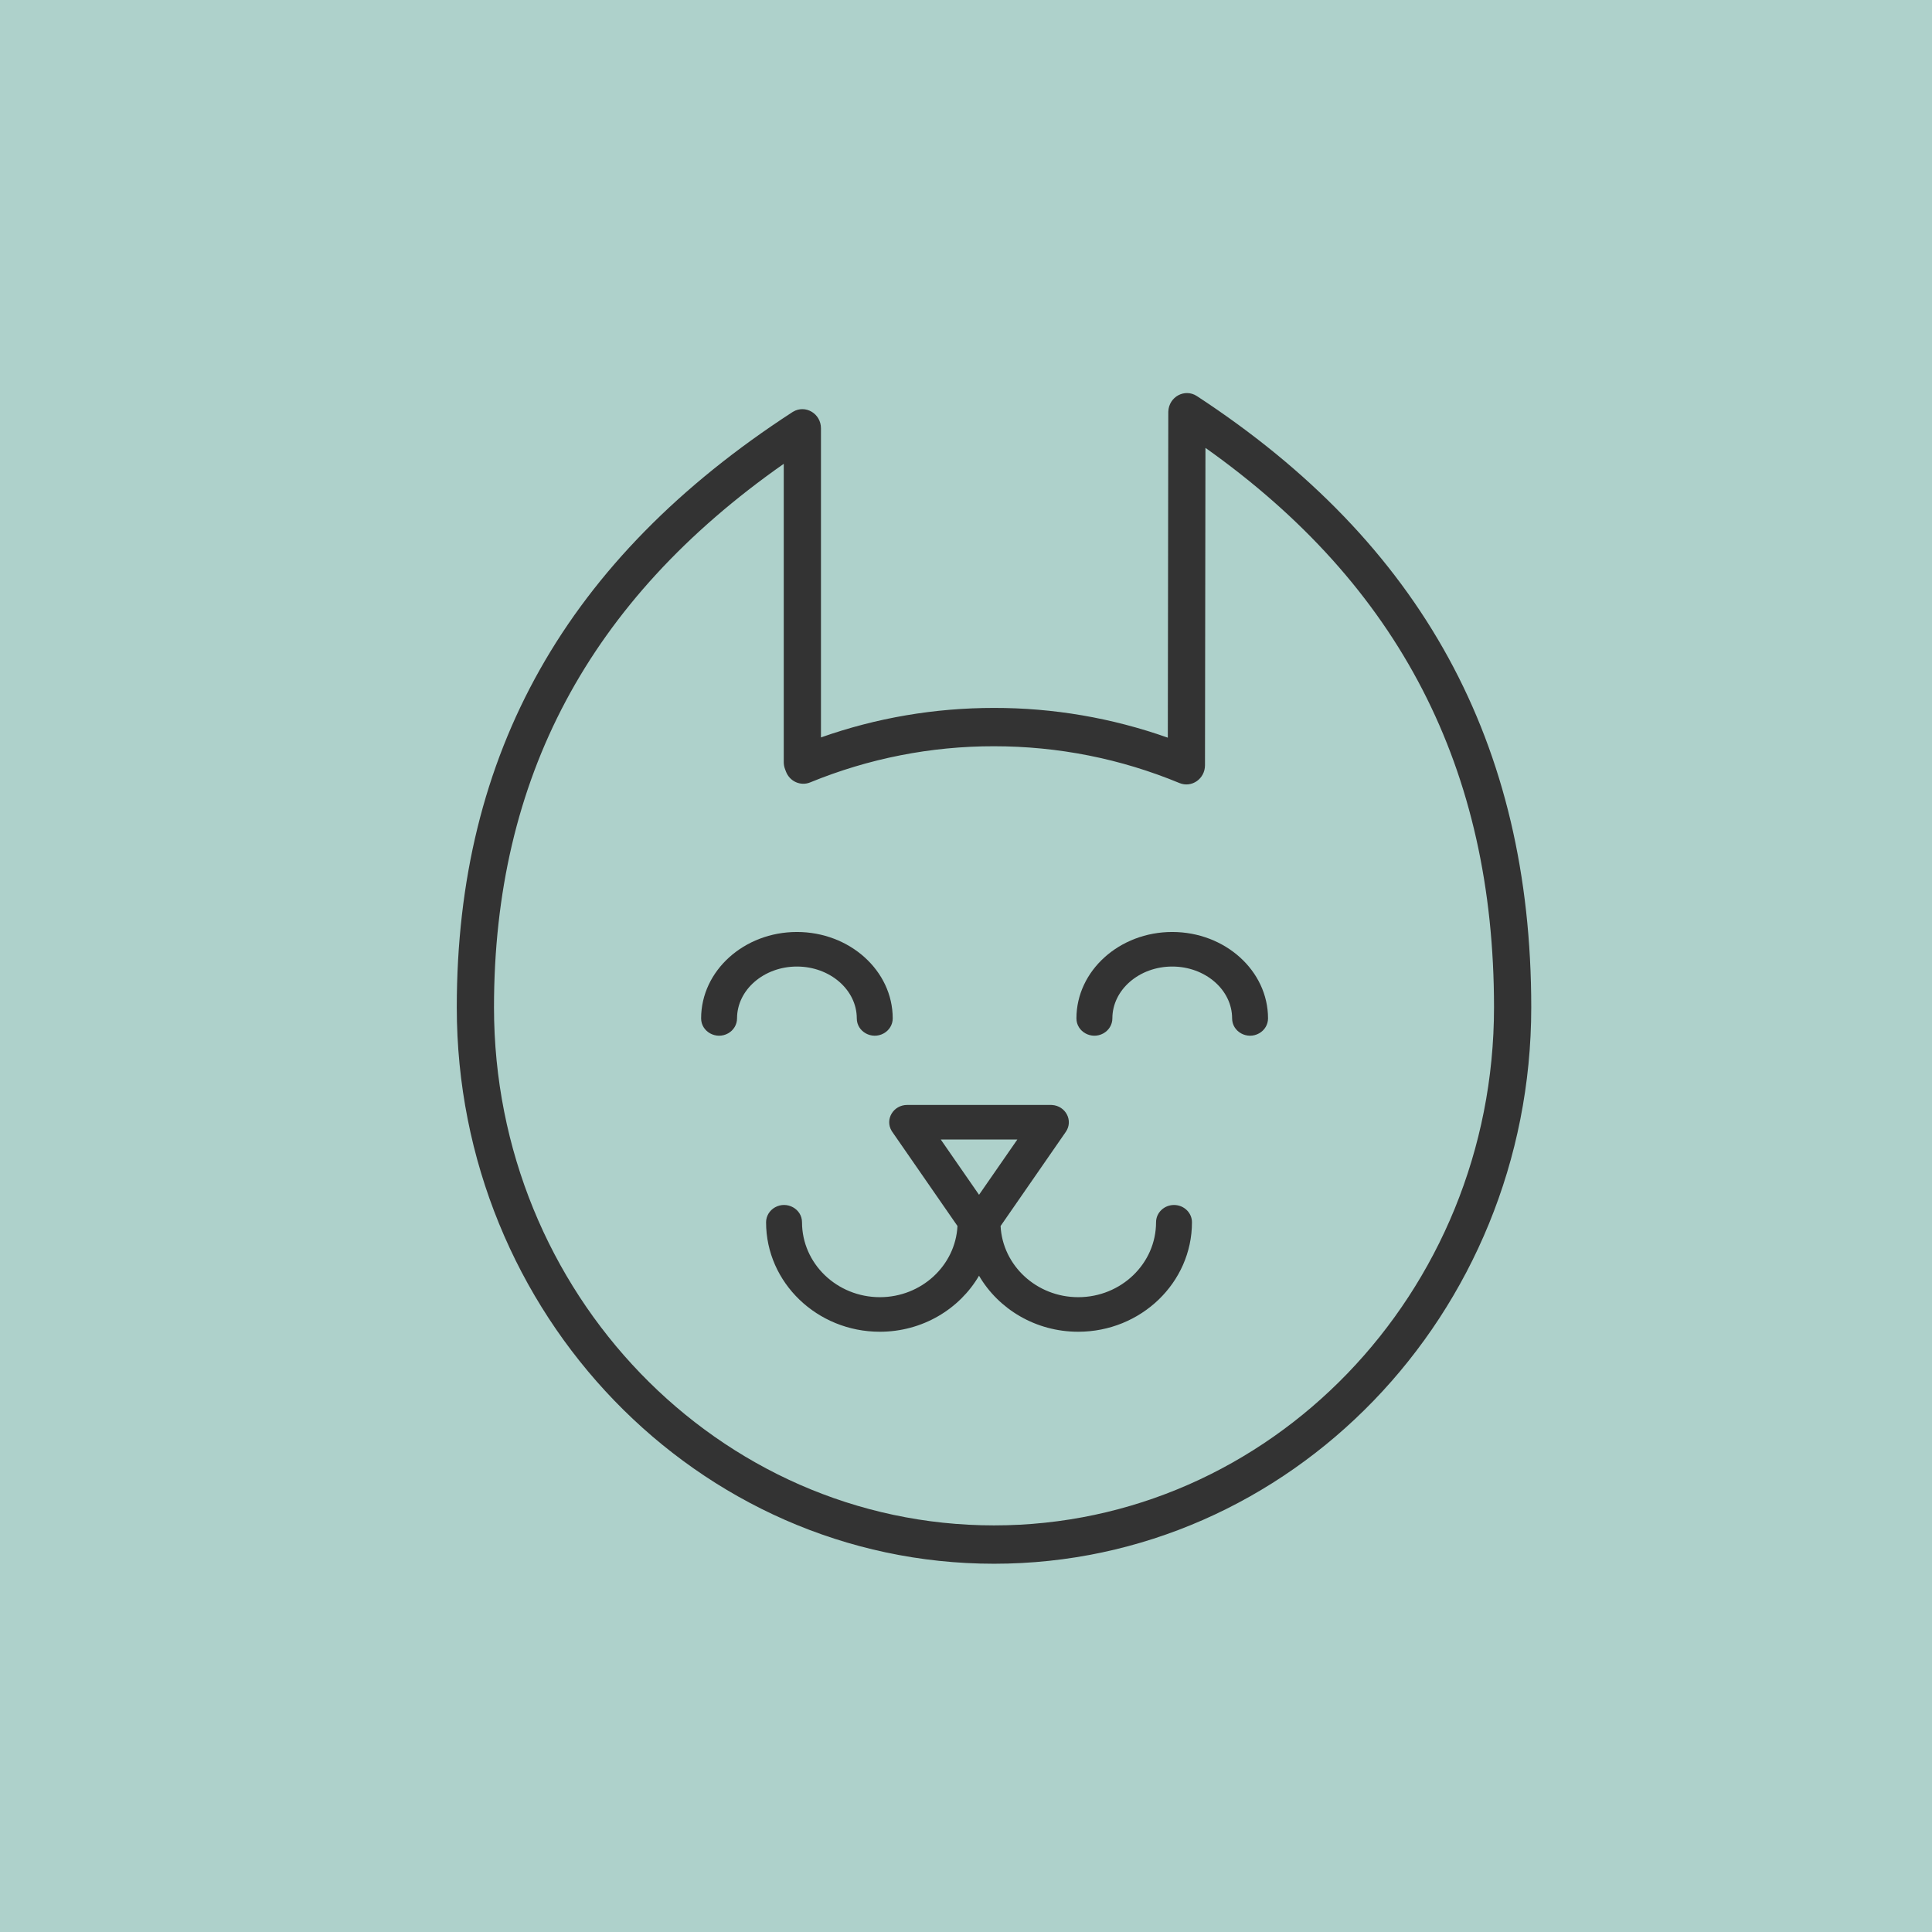 <?xml version="1.0" encoding="UTF-8"?> <svg xmlns="http://www.w3.org/2000/svg" viewBox="1950 2450 100 100" width="100" height="100"><rect color="rgb(51, 51, 51)" fill-rule="evenodd" fill="#aed1cb" x="1950" y="2450" width="100" height="100" id="tSvgb0b54322d5" fill-opacity="1" stroke="none" stroke-opacity="1" style="transform: rotate(0deg);"></rect><path fill="#333333" stroke="none" fill-opacity="1" stroke-width="1" stroke-opacity="1" color="rgb(51, 51, 51)" fill-rule="evenodd" id="tSvgbf83705fc3" d="M 2011.951 2470.501 C 2011.325 2470.092 2010.503 2470.534 2010.472 2471.297 C 2010.472 2471.311 2010.471 2471.324 2010.471 2471.337 C 2010.463 2476.952 2010.455 2482.567 2010.446 2488.182 C 2007.551 2487.157 2004.511 2486.637 2001.45 2486.642 C 1998.374 2486.642 1995.367 2487.154 1992.493 2488.169 C 1992.493 2482.836 1992.493 2477.503 1992.493 2472.171 C 1992.493 2471.407 1991.69 2470.93 1991.048 2471.312 C 1991.037 2471.318 1991.027 2471.325 1991.017 2471.331 C 1979.326 2478.921 1973.643 2488.999 1973.643 2502.141 C 1973.643 2518.02 1986.118 2530.939 2001.45 2530.939 C 2016.782 2530.939 2029.257 2518.02 2029.257 2502.141C 2029.258 2488.47 2023.596 2478.12 2011.951 2470.501Z M 2001.45 2528.954 C 1987.179 2528.954 1975.569 2516.925 1975.569 2502.141 C 1975.569 2490.3 1980.479 2481.079 1990.567 2474.007 C 1990.567 2479.154 1990.567 2484.3 1990.567 2489.447 C 1990.567 2489.572 1990.589 2489.694 1990.633 2489.809 C 1990.649 2489.852 1990.665 2489.894 1990.681 2489.936 C 1990.876 2490.448 1991.438 2490.7 1991.934 2490.497 C 1994.962 2489.256 1998.192 2488.621 2001.45 2488.626 C 2004.768 2488.626 2007.997 2489.267 2011.048 2490.53 C 2011.68 2490.792 2012.369 2490.313 2012.37 2489.611 C 2012.378 2484.134 2012.386 2478.658 2012.394 2473.182 C 2022.441 2480.303 2027.331 2489.794 2027.33 2502.141 C 2027.331 2516.926 2015.721 2528.954 2001.45 2528.954C 2001.45 2528.954 2001.45 2528.954 2001.45 2528.954Z" style=""></path><path fill="#333333" stroke="none" fill-opacity="1" stroke-width="1" stroke-opacity="1" color="rgb(51, 51, 51)" fill-rule="evenodd" id="tSvgfcd01f6365" d="M 1994.347 2502.712 C 1994.347 2503.401 1995.122 2503.832 1995.742 2503.487 C 1996.03 2503.327 1996.207 2503.032 1996.207 2502.712 C 1996.207 2500.245 1993.982 2498.239 1991.248 2498.239 C 1988.514 2498.239 1986.29 2500.246 1986.29 2502.712 C 1986.29 2503.401 1987.065 2503.832 1987.685 2503.487 C 1987.972 2503.327 1988.149 2503.032 1988.149 2502.712 C 1988.149 2501.233 1989.54 2500.028 1991.248 2500.028C 1992.957 2500.028 1994.347 2501.233 1994.347 2502.712Z M 2010.675 2498.239 C 2007.941 2498.239 2005.716 2500.246 2005.716 2502.712 C 2005.716 2503.401 2006.491 2503.832 2007.111 2503.487 C 2007.398 2503.327 2007.576 2503.032 2007.576 2502.712 C 2007.576 2501.233 2008.966 2500.028 2010.675 2500.028 C 2012.383 2500.028 2013.774 2501.233 2013.774 2502.712 C 2013.774 2503.401 2014.548 2503.832 2015.168 2503.487 C 2015.456 2503.327 2015.633 2503.032 2015.633 2502.712C 2015.633 2500.246 2013.409 2498.239 2010.675 2498.239Z M 2010.767 2512.37 C 2010.254 2512.37 2009.837 2512.771 2009.837 2513.265 C 2009.837 2515.402 2008.03 2517.142 2005.809 2517.142 C 2003.655 2517.142 2001.896 2515.506 2001.79 2513.459 C 2002.916 2511.833 2004.041 2510.208 2005.167 2508.583 C 2005.563 2508.008 2005.164 2507.237 2004.449 2507.194 C 2004.43 2507.193 2004.412 2507.192 2004.394 2507.192 C 2001.914 2507.192 1999.435 2507.192 1996.956 2507.192 C 1996.24 2507.192 1995.793 2507.938 1996.151 2508.534 C 1996.161 2508.551 1996.172 2508.567 1996.183 2508.583 C 1997.308 2510.208 1998.434 2511.833 1999.559 2513.458 C 1999.453 2515.506 1997.694 2517.142 1995.54 2517.142 C 1993.317 2517.139 1991.515 2515.405 1991.512 2513.265 C 1991.512 2512.576 1990.737 2512.146 1990.117 2512.49 C 1989.83 2512.65 1989.652 2512.945 1989.652 2513.265 C 1989.652 2516.389 1992.294 2518.931 1995.54 2518.931 C 1997.743 2518.931 1999.665 2517.759 2000.674 2516.031 C 2001.684 2517.759 2003.605 2518.931 2005.808 2518.931 C 2009.055 2518.931 2011.696 2516.389 2011.696 2513.265C 2011.696 2512.771 2011.28 2512.37 2010.767 2512.37Z M 2002.657 2508.982 C 2001.996 2509.935 2001.336 2510.889 2000.675 2511.842 C 2000.015 2510.889 1999.354 2509.935 1998.694 2508.982C 2000.015 2508.982 2001.336 2508.982 2002.657 2508.982Z" style=""></path><defs> </defs></svg> 